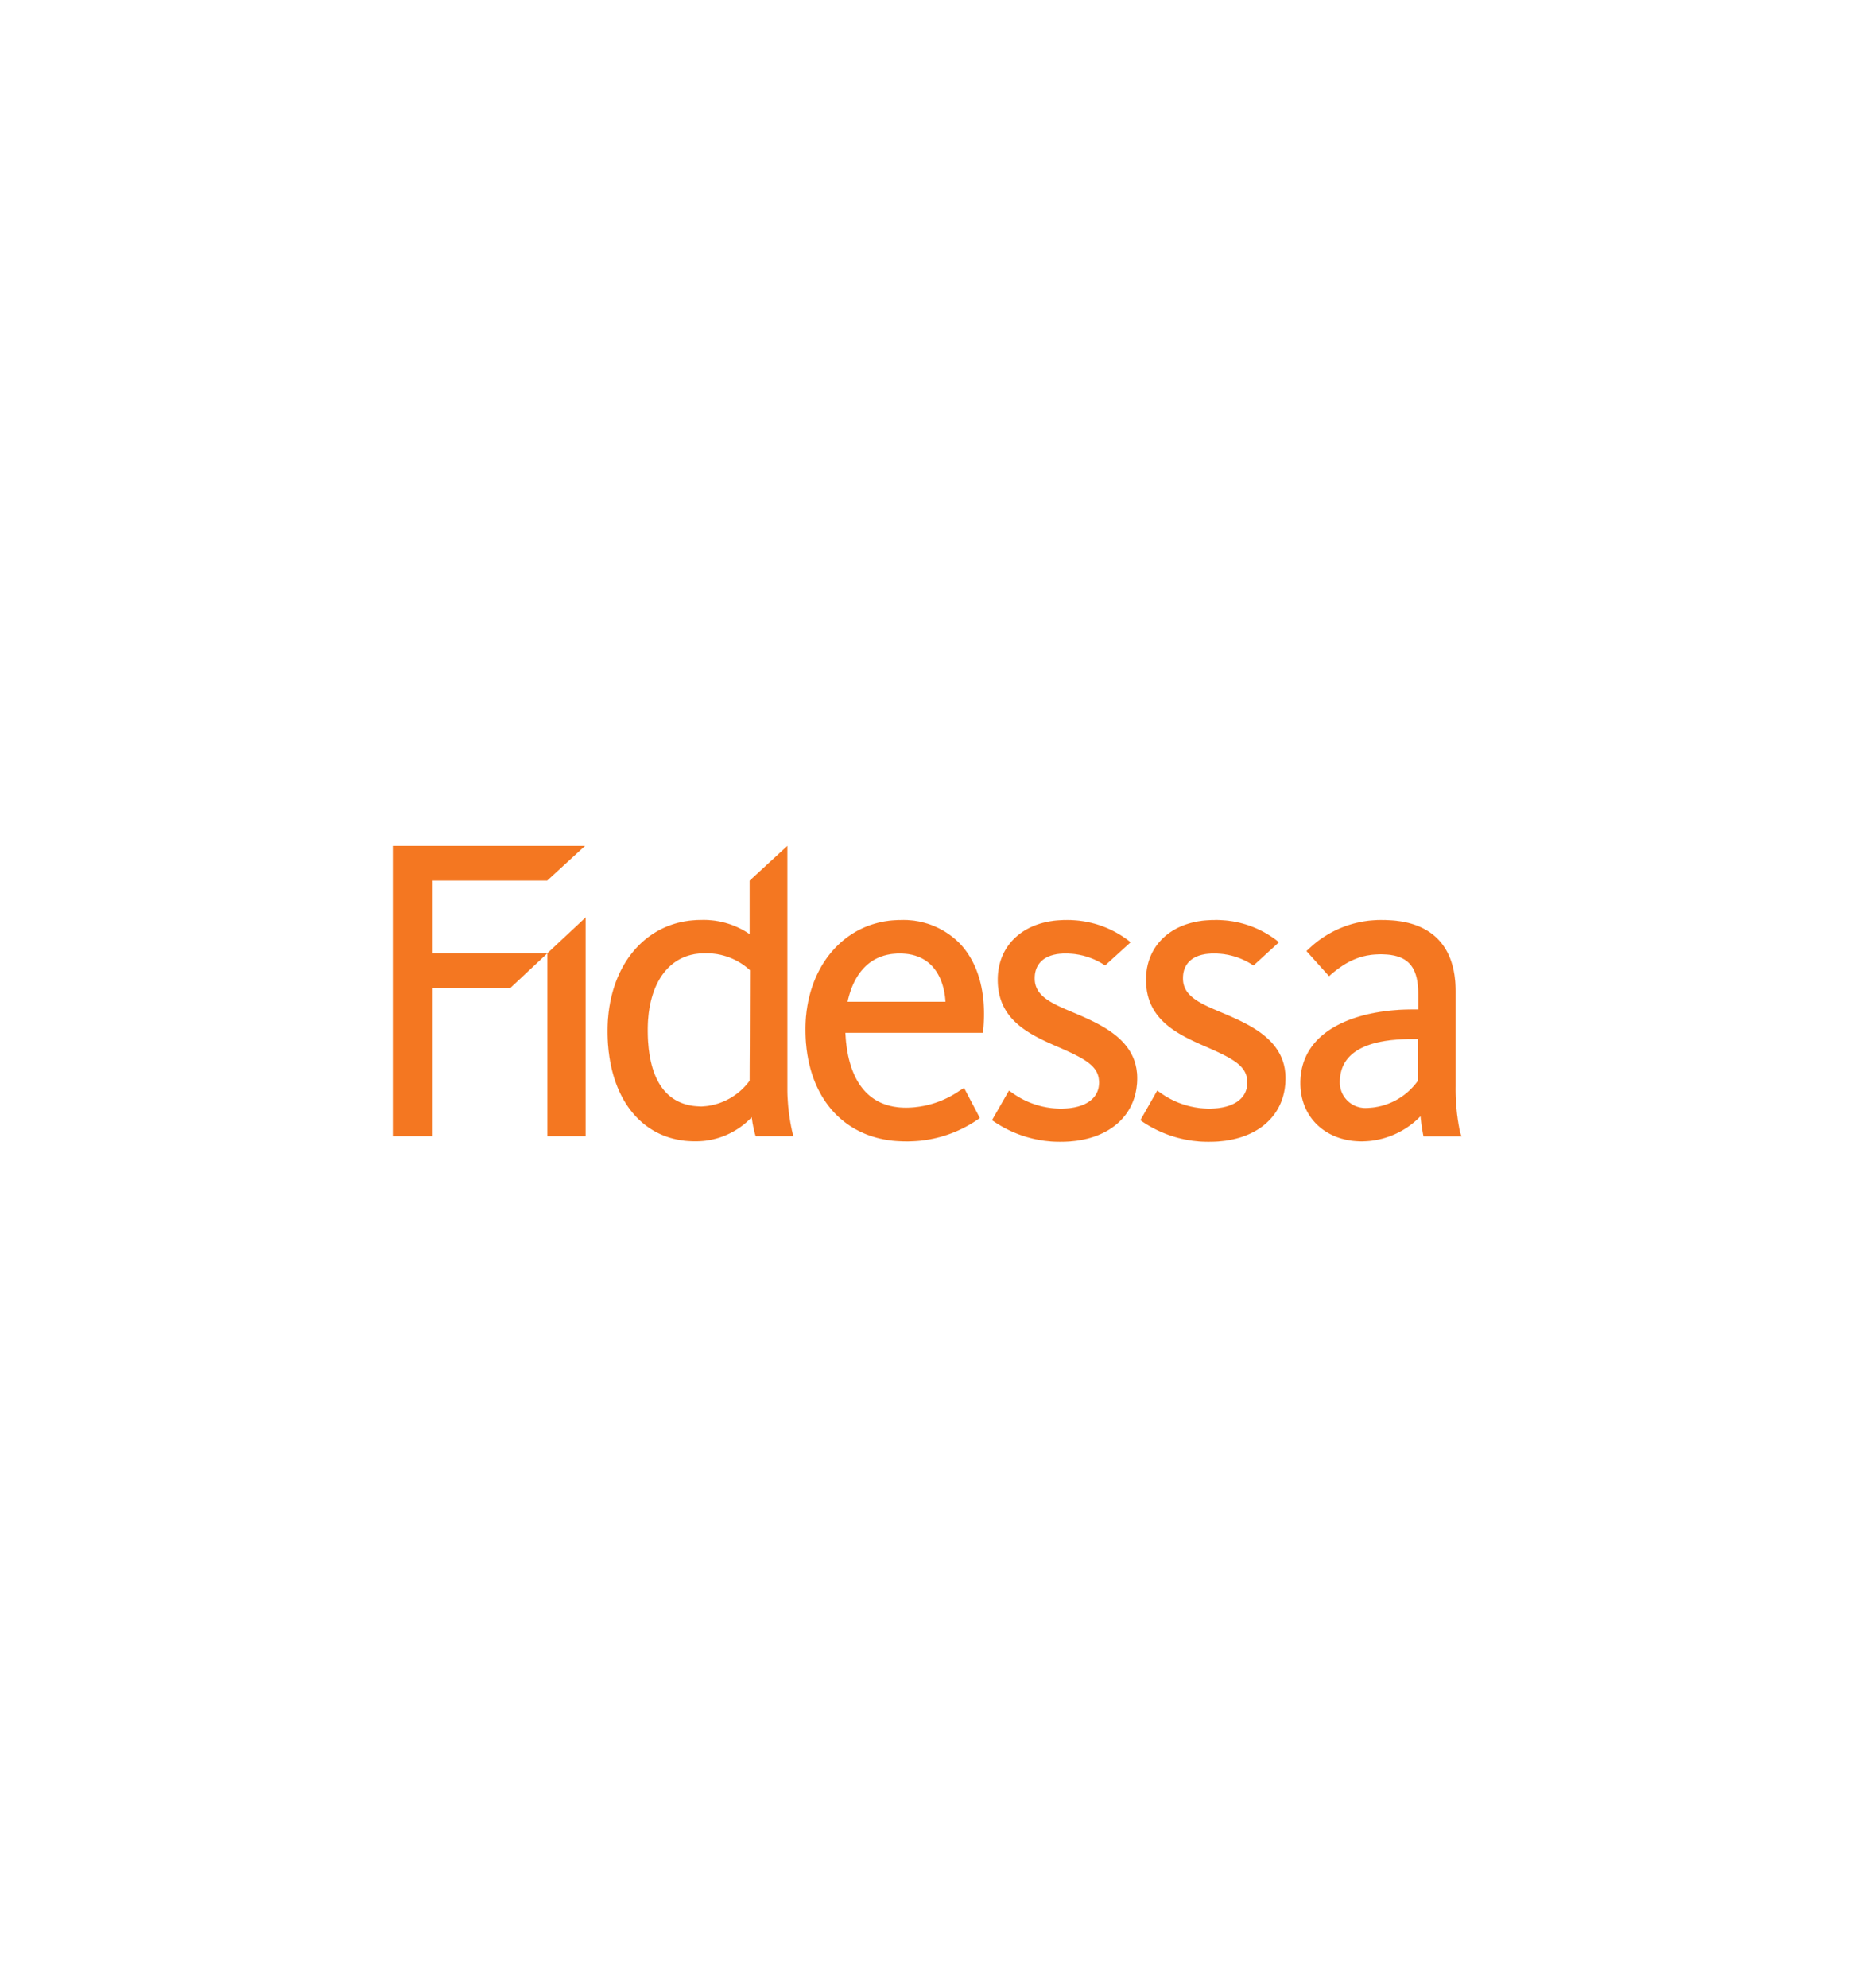 <svg id="Layer_1" data-name="Layer 1" xmlns="http://www.w3.org/2000/svg" viewBox="0 0 280 300"><defs><style>.cls-1{fill:#f47721;}.cls-2{fill:none;stroke:#f47721;stroke-linecap:round;stroke-linejoin:round;stroke-width:0.01px;}</style></defs><title>Fidessa Logo</title><path class="cls-1" d="M220.5,170.88a31.43,31.43,0,0,1-.67-6.9V149.6c0-7-3.82-10.73-11-10.73a15.71,15.71,0,0,0-11.2,4.38l-.32.29,3.41,3.79.08-.07c2.56-2.27,4.85-3.23,7.72-3.23,4,0,5.67,1.72,5.67,5.95v2.38h-.87c-8.18,0-16.93,2.93-16.93,11.12,0,5.16,3.81,8.78,9.3,8.78a12.49,12.49,0,0,0,8.85-3.8,26,26,0,0,0,.37,2.65l.07.39h5.73Zm-6.35-7.77a9.78,9.78,0,0,1-7.73,4.12,3.86,3.86,0,0,1-4.08-3.89c0-4.32,3.69-6.52,10.94-6.52h.87Z"/><path class="cls-2" d="M220.5,170.88a31.43,31.43,0,0,1-.67-6.9V149.6c0-7-3.82-10.73-11-10.73a15.71,15.71,0,0,0-11.2,4.38l-.32.29,3.41,3.79.08-.07c2.56-2.27,4.85-3.23,7.72-3.23,4,0,5.67,1.72,5.67,5.95v2.38h-.87c-8.18,0-16.93,2.93-16.93,11.12,0,5.16,3.81,8.78,9.3,8.78a12.49,12.49,0,0,0,8.85-3.8,26,26,0,0,0,.37,2.65l.07.39h5.73Zm-6.35-7.77a9.78,9.78,0,0,1-7.73,4.12,3.86,3.86,0,0,1-4.08-3.89c0-4.32,3.69-6.52,10.94-6.52h.87Z"/><path class="cls-1" d="M145.08,142.54a11.9,11.9,0,0,0-9.05-3.67c-8.33,0-14.38,6.94-14.38,16.5,0,10.26,5.93,16.89,15.09,16.89A18.83,18.83,0,0,0,147.61,169l.37-.26-2.38-4.53-.66.4a14.42,14.42,0,0,1-8.07,2.58c-7.53,0-9-6.86-9.2-11.31h20.82l0-.44C149,150,147.82,145.53,145.08,142.54ZM128,151.2c.63-2.95,2.47-7.29,7.88-7.29s6.74,4.36,6.92,7.29Z"/><path class="cls-2" d="M145.08,142.54a11.9,11.9,0,0,0-9.05-3.67c-8.33,0-14.38,6.94-14.38,16.5,0,10.26,5.93,16.89,15.09,16.89A18.83,18.83,0,0,0,147.61,169l.37-.26-2.38-4.53-.66.4a14.42,14.42,0,0,1-8.07,2.58c-7.53,0-9-6.86-9.2-11.31h20.82l0-.44C149,150,147.82,145.53,145.08,142.54ZM128,151.2c.63-2.95,2.47-7.29,7.88-7.29s6.74,4.36,6.92,7.29Z"/><polygon class="cls-1" points="82.67 143.87 82.67 171.49 88.44 171.49 88.44 138.48 82.67 143.87"/><polygon class="cls-2" points="82.67 143.87 82.67 171.49 88.44 171.49 88.44 138.48 82.67 143.87"/><polygon class="cls-1" points="77.08 149.1 65.33 149.1 65.33 171.49 59.33 171.49 59.33 127.68 88.34 127.68 82.64 132.9 65.33 132.9 65.33 143.87 82.67 143.87 77.08 149.1"/><polygon class="cls-2" points="77.08 149.1 65.33 149.1 65.33 171.49 59.33 171.49 59.33 127.68 88.34 127.68 82.64 132.9 65.33 132.9 65.33 143.87 82.67 143.87 77.08 149.1"/><path class="cls-1" d="M182.65,172.32a17.74,17.74,0,0,1-10.06-3l-.36-.25,2.54-4.46.44.3a12.75,12.75,0,0,0,7.36,2.42c3.64,0,5.81-1.47,5.81-3.94s-2-3.57-6.5-5.52-8.8-4.23-8.8-10c0-5.38,4.13-9,10.27-9a15,15,0,0,1,9.44,3.06l.35.29-3.83,3.5a10.59,10.59,0,0,0-6-1.81c-3,0-4.66,1.36-4.66,3.75,0,2.54,2.23,3.66,5.61,5.07,4.41,1.86,9.88,4.18,9.88,10S189.62,172.32,182.65,172.32Z"/><path class="cls-2" d="M182.65,172.32a17.74,17.74,0,0,1-10.06-3l-.36-.25,2.54-4.46.44.3a12.75,12.75,0,0,0,7.36,2.42c3.64,0,5.81-1.47,5.81-3.94s-2-3.57-6.5-5.52-8.8-4.23-8.8-10c0-5.38,4.13-9,10.27-9a15,15,0,0,1,9.44,3.06l.35.29-3.83,3.5a10.59,10.59,0,0,0-6-1.81c-3,0-4.66,1.36-4.66,3.75,0,2.54,2.23,3.66,5.61,5.07,4.41,1.86,9.88,4.18,9.88,10S189.62,172.32,182.65,172.32Z"/><path class="cls-1" d="M160.2,172.32a17.7,17.7,0,0,1-10-3l-.38-.25,2.56-4.46.44.3a12.67,12.67,0,0,0,7.36,2.42c3.64,0,5.81-1.47,5.81-3.94s-2-3.57-6.52-5.52-8.78-4.23-8.78-10c0-5.38,4.12-9,10.25-9a15.18,15.18,0,0,1,9.44,3.06l.36.29-3.84,3.49a10.7,10.7,0,0,0-6-1.8c-2.95,0-4.64,1.36-4.64,3.75,0,2.54,2.21,3.66,5.61,5.07,4.39,1.86,9.87,4.18,9.87,10S167.18,172.32,160.2,172.32Z"/><path class="cls-2" d="M160.2,172.32a17.7,17.7,0,0,1-10-3l-.38-.25,2.56-4.46.44.3a12.67,12.67,0,0,0,7.36,2.42c3.64,0,5.81-1.47,5.81-3.94s-2-3.57-6.52-5.52-8.78-4.23-8.78-10c0-5.38,4.12-9,10.25-9a15.18,15.18,0,0,1,9.44,3.06l.36.29-3.84,3.49a10.7,10.7,0,0,0-6-1.8c-2.95,0-4.64,1.36-4.64,3.75,0,2.54,2.21,3.66,5.61,5.07,4.39,1.86,9.87,4.18,9.87,10S167.18,172.32,160.2,172.32Z"/><path class="cls-1" d="M119.66,170.88a30.06,30.06,0,0,1-.75-6.2v-37l-5.69,5.23V141a12.28,12.28,0,0,0-7.34-2.14c-8.32,0-14.12,6.89-14.12,16.75,0,10.11,5.19,16.64,13.22,16.64a11.63,11.63,0,0,0,8.55-3.64,20.12,20.12,0,0,0,.49,2.52l.11.35h5.68Zm-6.44-7.77A9.49,9.49,0,0,1,106,167c-6.77,0-8.18-6.26-8.18-11.53,0-7.14,3.28-11.59,8.56-11.59a9.7,9.7,0,0,1,6.89,2.55Z"/><path class="cls-2" d="M119.66,170.88a30.06,30.06,0,0,1-.75-6.2v-37l-5.69,5.23V141a12.28,12.28,0,0,0-7.34-2.14c-8.32,0-14.12,6.89-14.12,16.75,0,10.11,5.19,16.64,13.22,16.64a11.63,11.63,0,0,0,8.55-3.64,20.12,20.12,0,0,0,.49,2.52l.11.35h5.68Zm-6.44-7.77A9.49,9.49,0,0,1,106,167c-6.77,0-8.18-6.26-8.18-11.53,0-7.14,3.28-11.59,8.56-11.59a9.7,9.7,0,0,1,6.89,2.55Z"/></svg>
